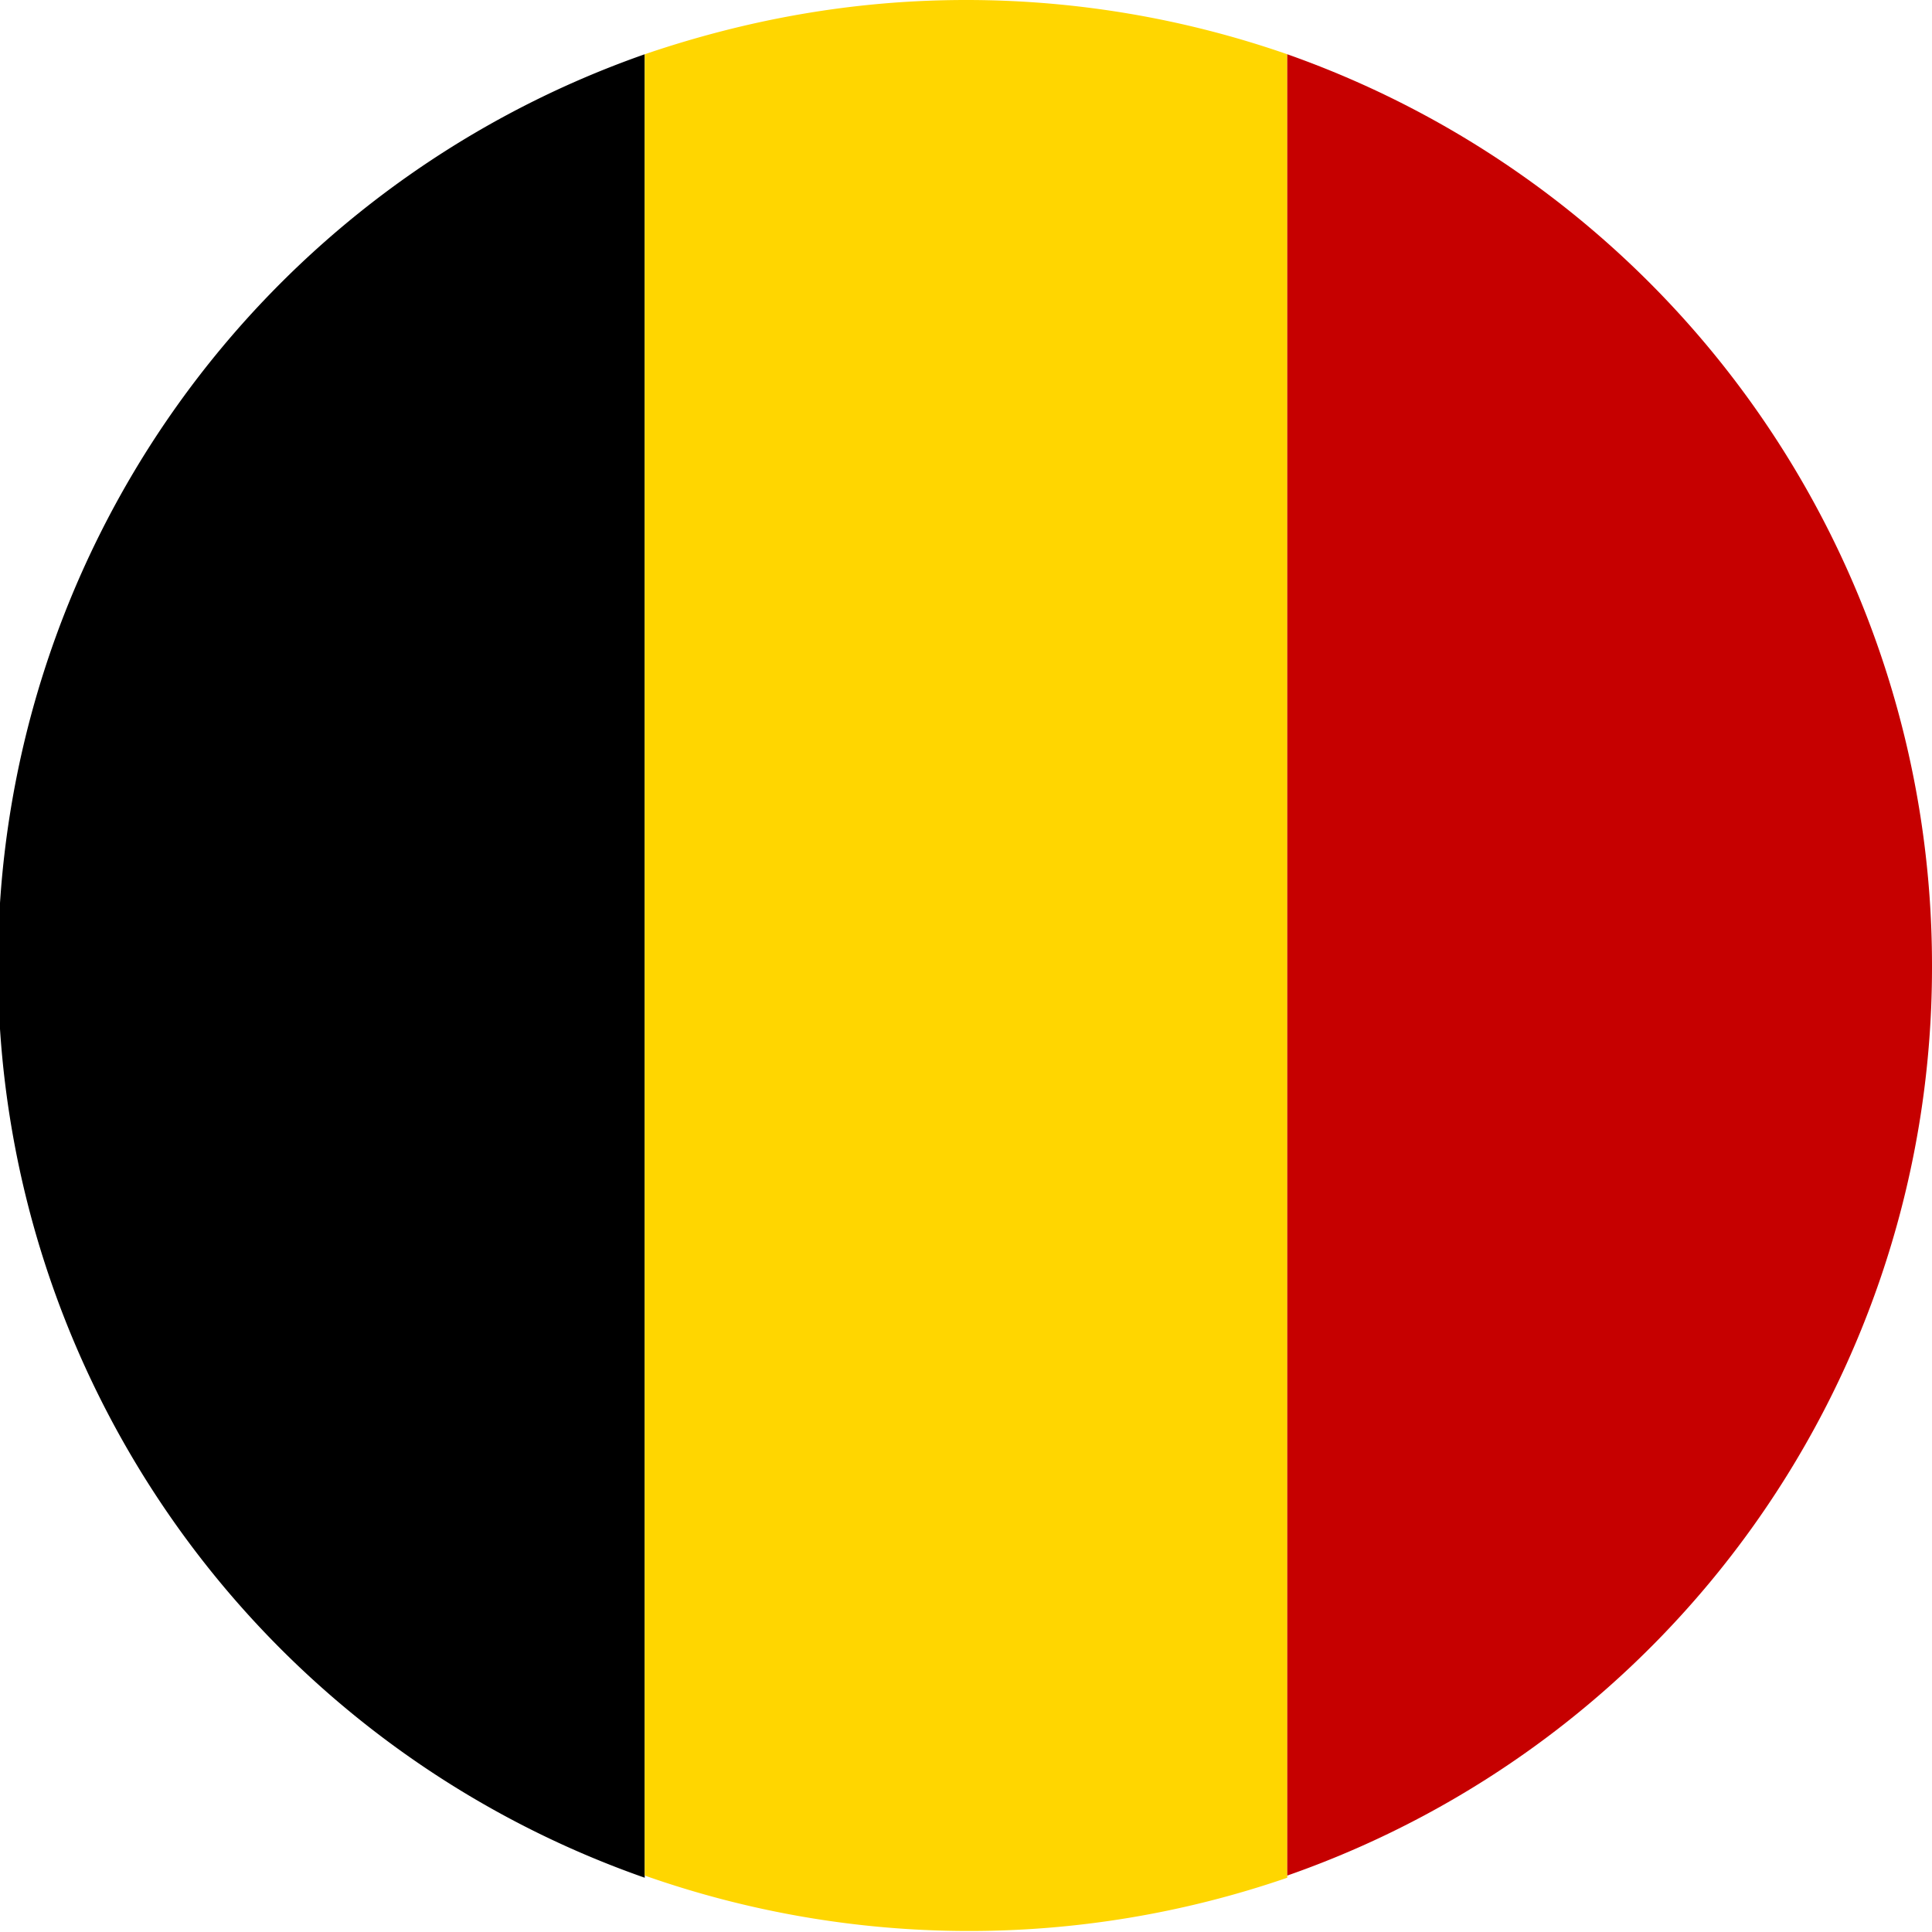<svg xmlns="http://www.w3.org/2000/svg" xml:space="preserve" x="0" y="0" version="1.1" viewBox="0 0 890 890"><path d="M297 865v-840a445 445 0 00 0 840"/><path d="M593 865v-840A450 450 0 00 446 0h-1c-52 0-101 9-148 25v839a450 450 0 00 296 1" fill="#ffd600"/><path d="M890 446v-1a445 445 0 00-297-420v839A443 443 0 00 890 446" fill="#c60000"/></svg>
